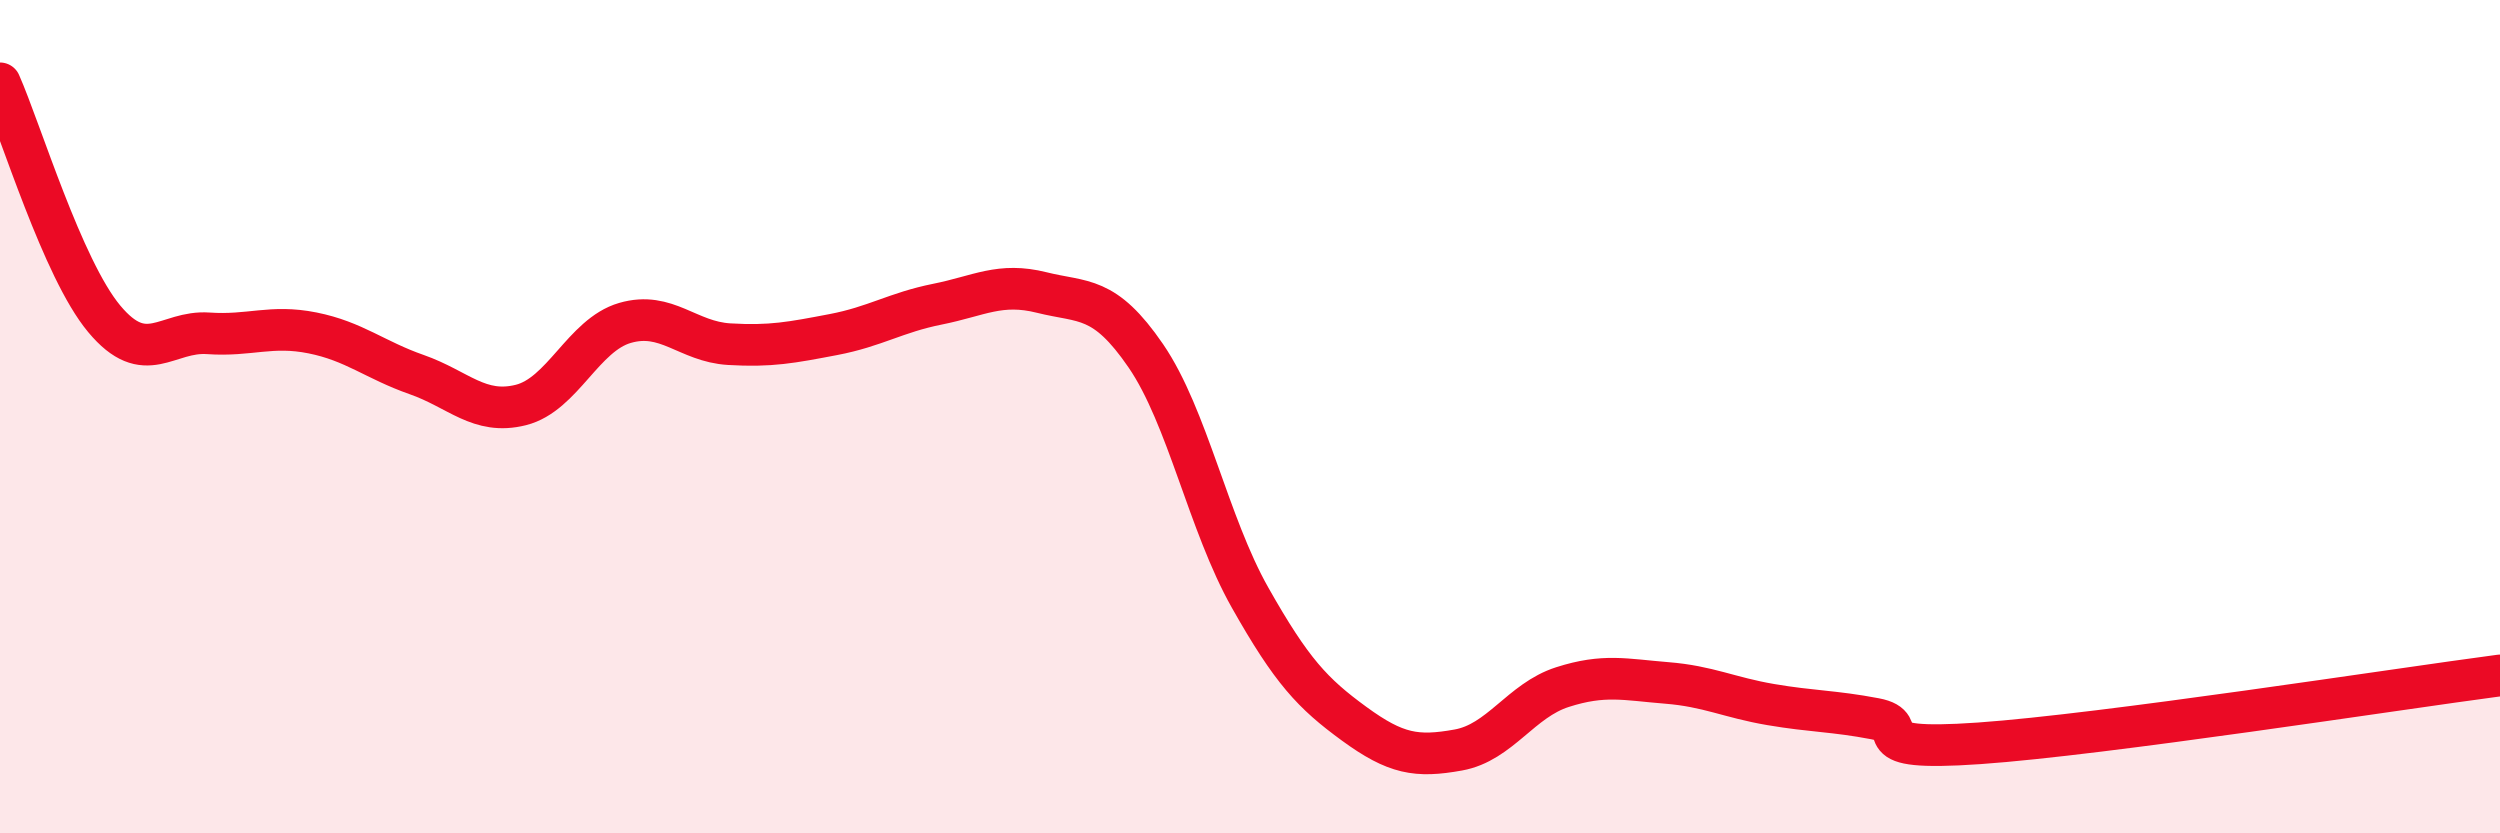 
    <svg width="60" height="20" viewBox="0 0 60 20" xmlns="http://www.w3.org/2000/svg">
      <path
        d="M 0,2 C 0.5,3.13 1.5,6.45 2.5,7.65 C 3.5,8.85 4,7.93 5,8 C 6,8.07 6.5,7.79 7.5,7.99 C 8.5,8.19 9,8.64 10,8.99 C 11,9.34 11.5,9.97 12.5,9.72 C 13.5,9.47 14,8.04 15,7.75 C 16,7.46 16.5,8.2 17.5,8.26 C 18.5,8.32 19,8.22 20,8.03 C 21,7.84 21.5,7.5 22.5,7.3 C 23.5,7.1 24,6.77 25,7.02 C 26,7.27 26.5,7.08 27.5,8.54 C 28.5,10 29,12.57 30,14.34 C 31,16.11 31.5,16.64 32.5,17.37 C 33.5,18.1 34,18.18 35,18 C 36,17.82 36.5,16.81 37.5,16.49 C 38.5,16.17 39,16.31 40,16.39 C 41,16.47 41.5,16.74 42.5,16.91 C 43.5,17.08 44,17.06 45,17.25 C 46,17.44 44.5,18.05 47.5,17.84 C 50.5,17.63 57.5,16.54 60,16.21L60 20L0 20Z"
        fill="#EB0A25"
        opacity="0.1"
        stroke-linecap="round"
        stroke-linejoin="round"
      />
      <path
        d="M 0,2 C 0.5,3.13 1.5,6.45 2.5,7.65 C 3.5,8.85 4,7.93 5,8 C 6,8.07 6.5,7.79 7.5,7.99 C 8.5,8.19 9,8.64 10,8.99 C 11,9.34 11.5,9.97 12.5,9.72 C 13.5,9.47 14,8.04 15,7.75 C 16,7.46 16.5,8.2 17.5,8.26 C 18.5,8.32 19,8.22 20,8.03 C 21,7.84 21.5,7.5 22.5,7.3 C 23.5,7.1 24,6.77 25,7.02 C 26,7.27 26.5,7.08 27.5,8.54 C 28.5,10 29,12.57 30,14.34 C 31,16.11 31.5,16.64 32.5,17.37 C 33.5,18.1 34,18.18 35,18 C 36,17.82 36.5,16.81 37.5,16.49 C 38.5,16.17 39,16.31 40,16.39 C 41,16.47 41.5,16.74 42.5,16.91 C 43.5,17.08 44,17.06 45,17.25 C 46,17.44 44.5,18.05 47.5,17.84 C 50.5,17.63 57.5,16.54 60,16.21"
        stroke="#EB0A25"
        stroke-width="1"
        fill="none"
        stroke-linecap="round"
        stroke-linejoin="round"
      />
    </svg>
  
